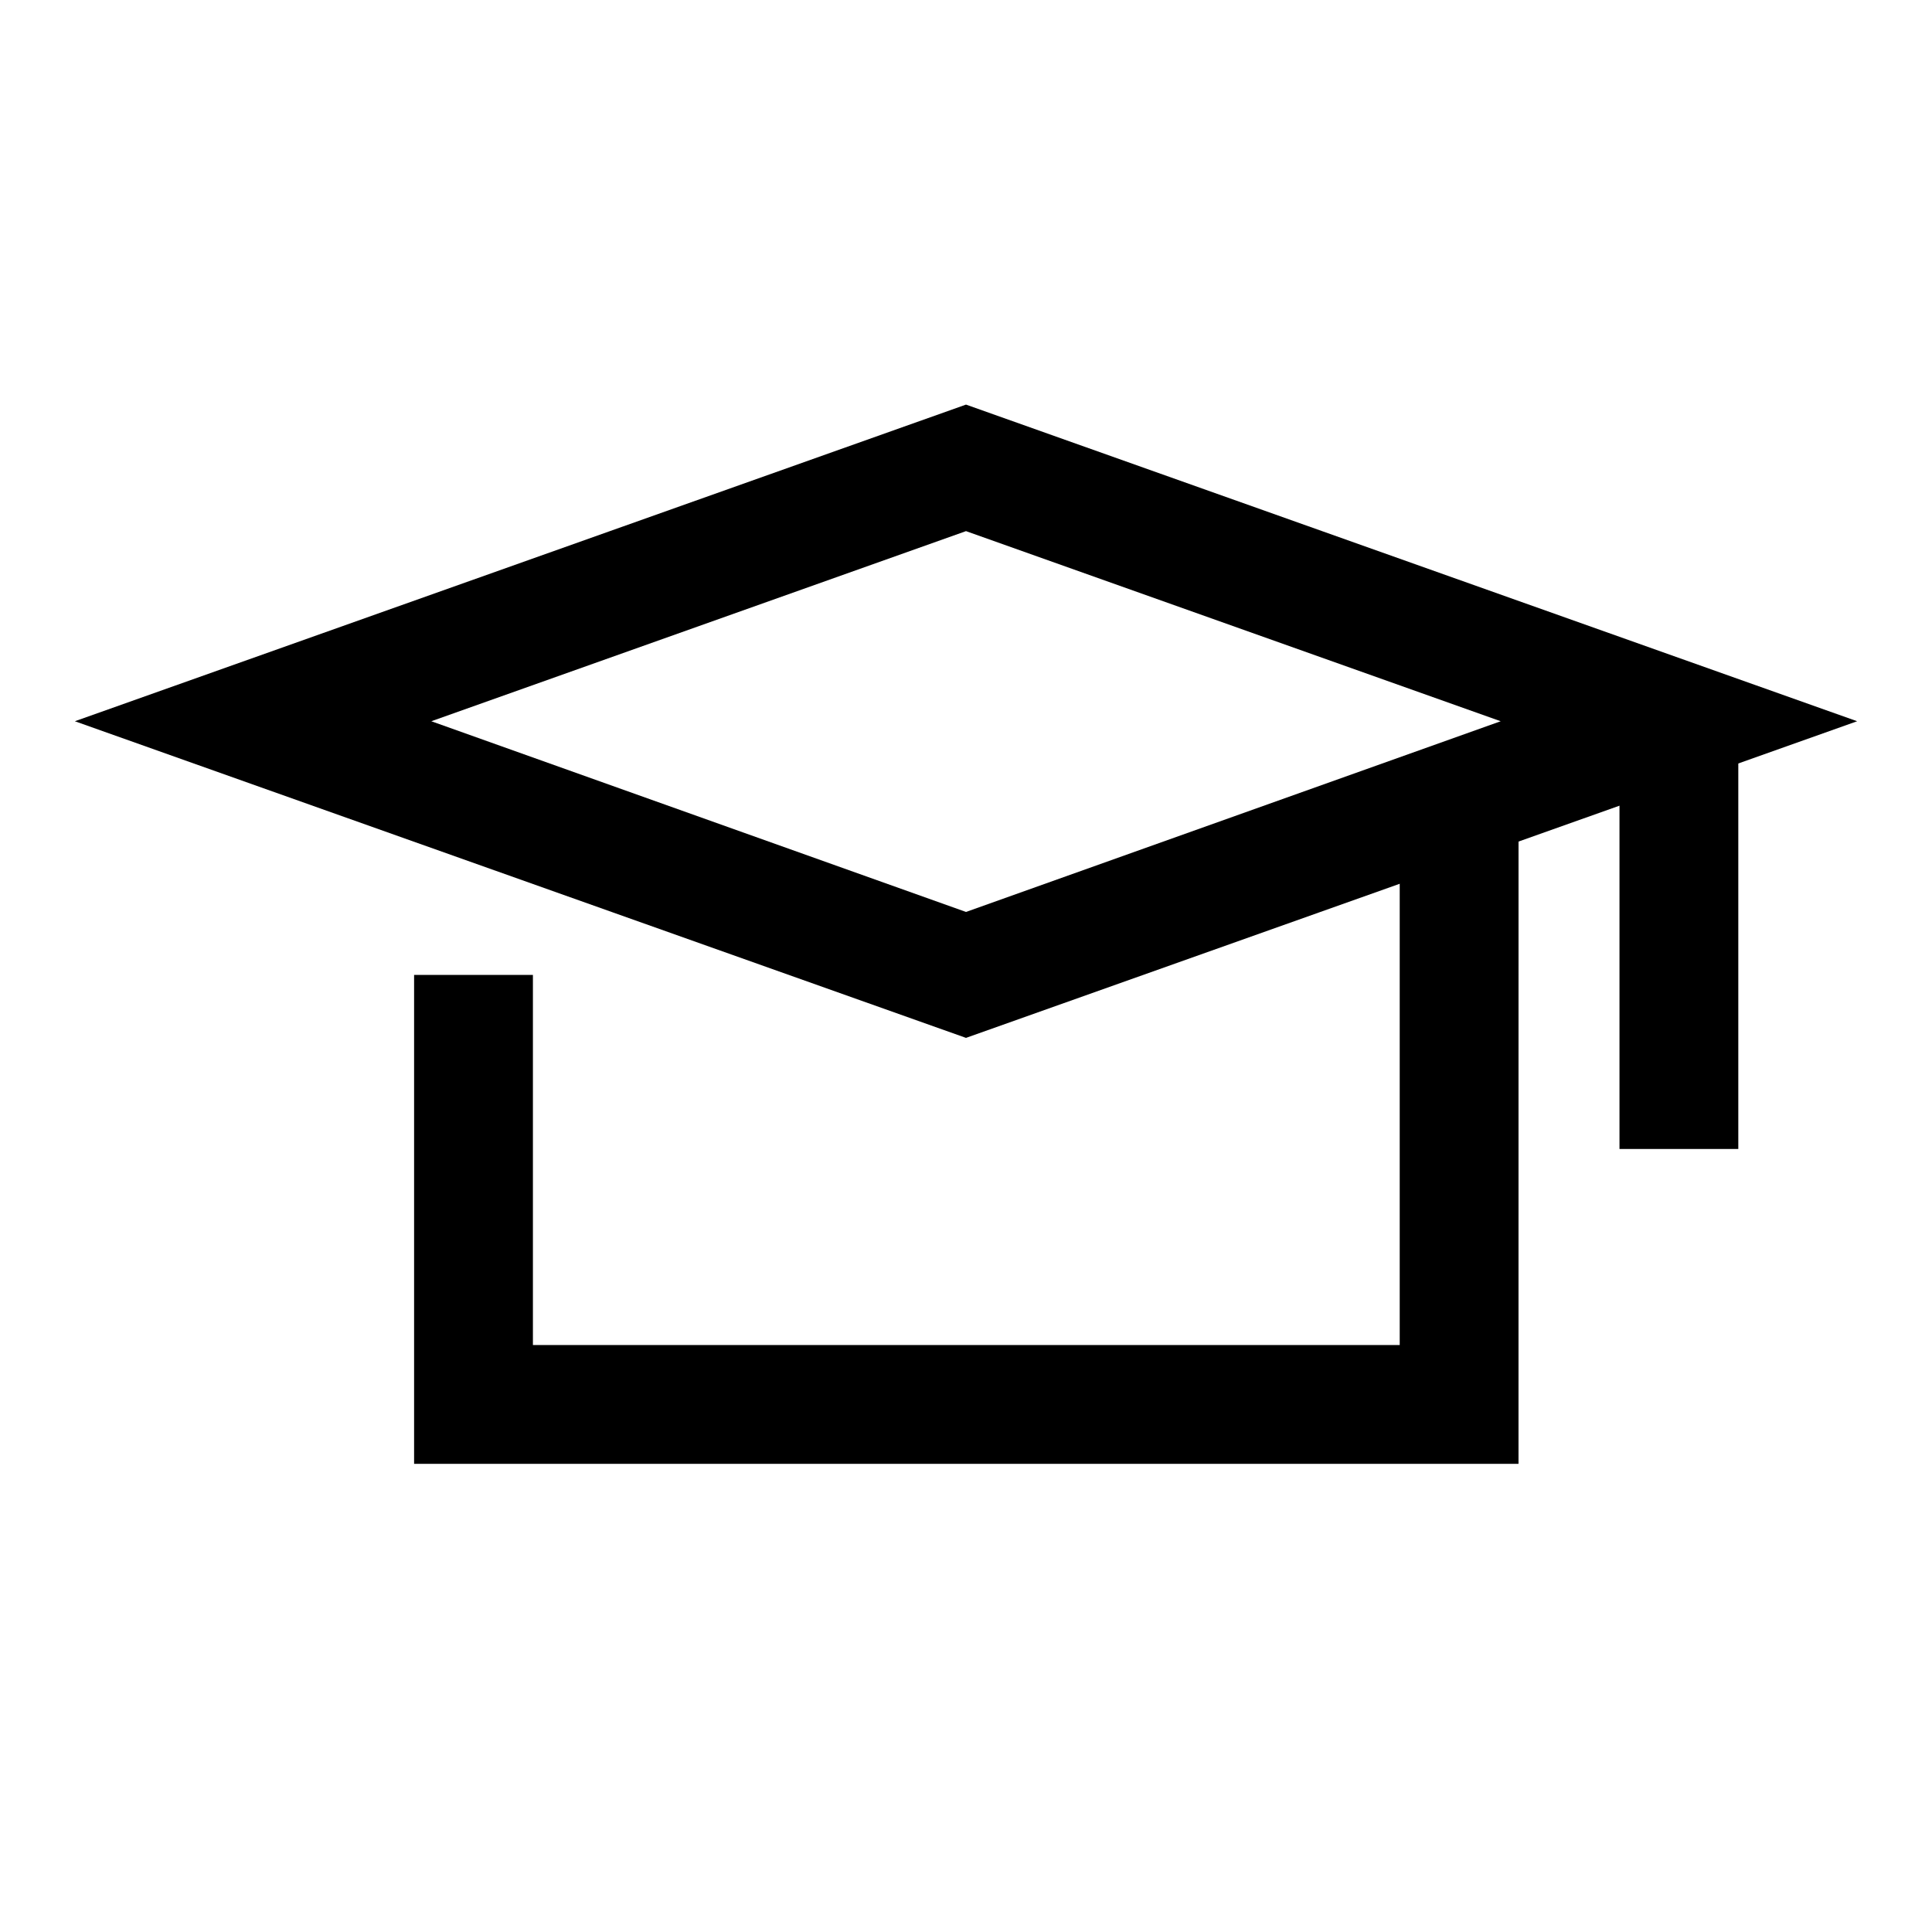 <?xml version="1.0" encoding="UTF-8"?>
<!-- Uploaded to: SVG Repo, www.svgrepo.com, Generator: SVG Repo Mixer Tools -->
<svg fill="#000000" width="800px" height="800px" version="1.1" viewBox="144 144 512 512" xmlns="http://www.w3.org/2000/svg">
 <g>
  <path d="m400 419.05-236.16-83.914 236.16-83.914 236.16 83.914zm-141.7-83.914 141.7 50.539 141.7-50.539-141.7-50.383z"/>
  <path d="m546.42 531.93h-292.68v-129.57h31.488v98.086h229.71v-144.53h31.488z"/>
  <path d="m573.18 335.13h31.488v113.36h-31.488z"/>
 </g>
</svg>